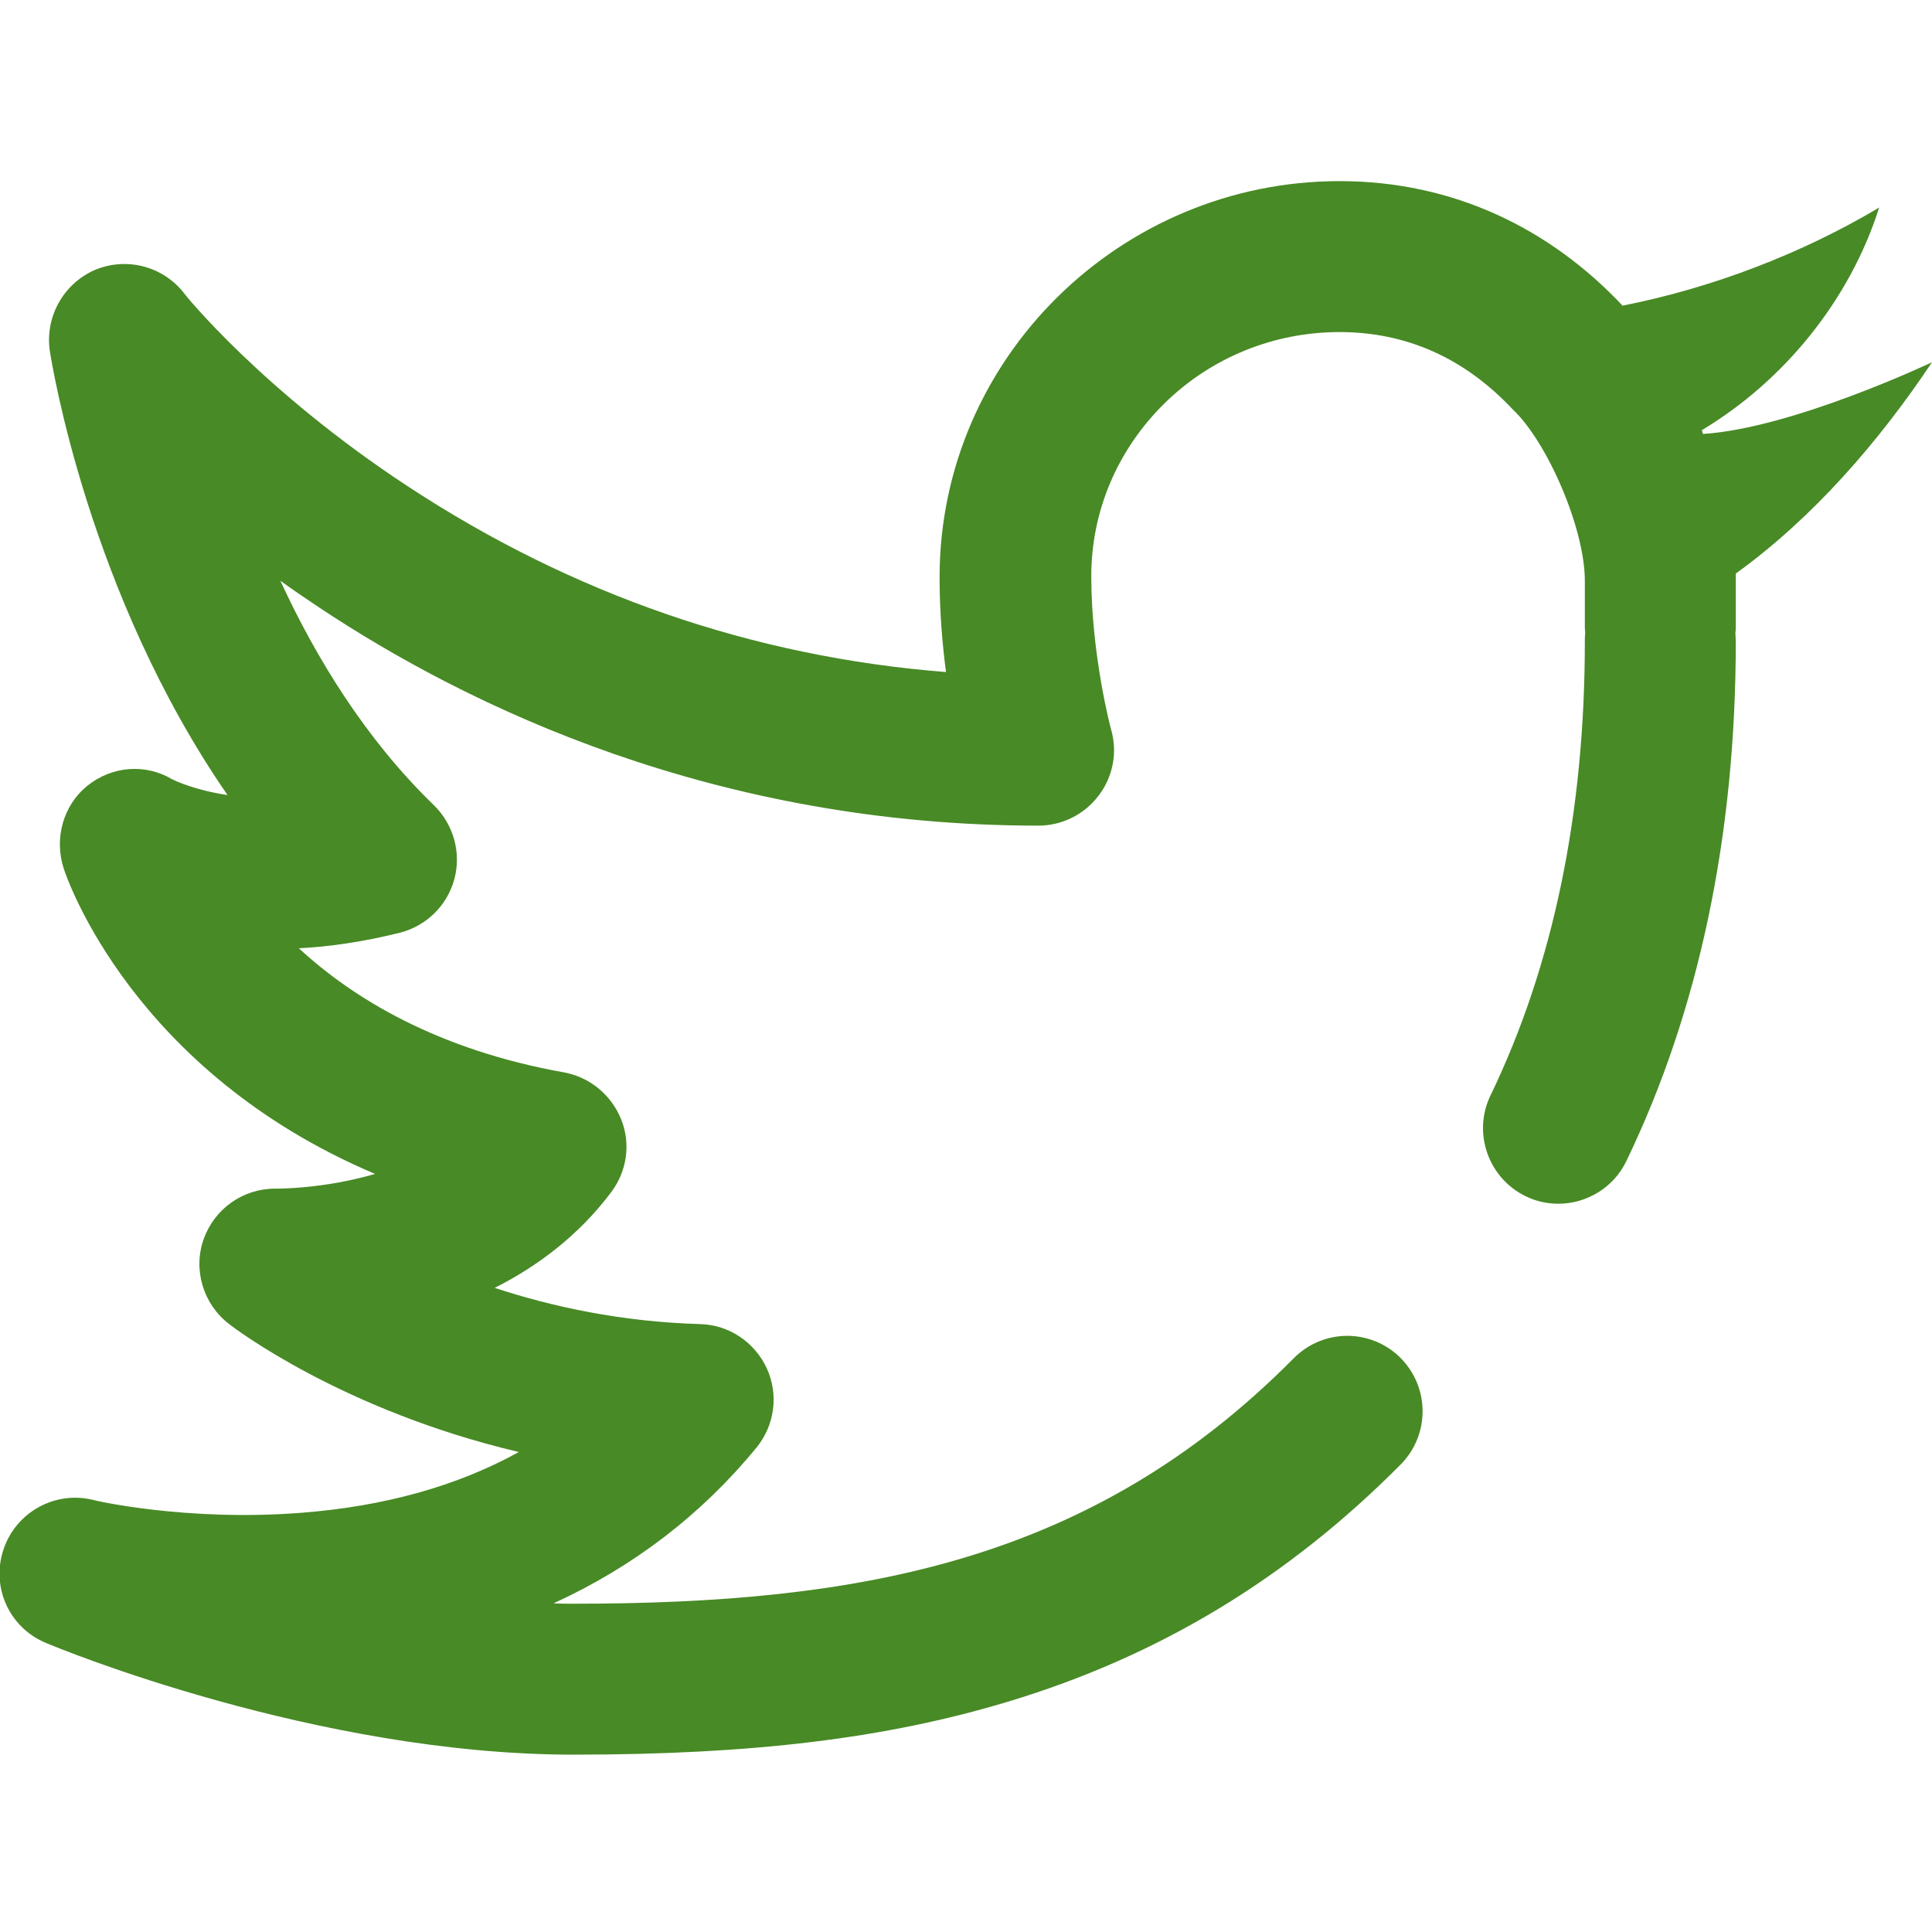 <?xml version="1.0" encoding="utf-8"?>
<!-- Generator: Adobe Illustrator 25.0.1, SVG Export Plug-In . SVG Version: 6.00 Build 0)  -->
<svg version="1.1" id="Capa_1" xmlns="http://www.w3.org/2000/svg" xmlns:xlink="http://www.w3.org/1999/xlink" x="0px" y="0px"
	 viewBox="0 0 512 512" style="enable-background:new 0 0 512 512;" xml:space="preserve">
<style type="text/css">
	.st0{fill:#488A25;}
</style>
<path class="st0" d="M451.3,115l-0.3-1c21.7-13,39.2-34.4,47-59c-20.3,12.1-44.1,21.3-68,26c-19.2-20.4-44.8-33-75-33
	c-58,0-106,46.9-106,105c0,8.9,0.7,17.5,1.7,25.1c-51-4-99-20.5-142.9-49.4c-38.3-25.2-59-50.8-59.1-51.1c-5.6-7.1-15.3-9.6-23.7-6
	C16.7,75.3,11.9,84.1,13.2,93c0.5,3.1,10.2,64.3,47.1,117.7c-8.6-1.3-13.7-3.7-14.7-4.2c-7.1-4.2-15.9-3.5-22.4,1.7
	s-8.9,14.1-6.3,22c0.8,2.6,18.4,53.8,82.5,80.9c-13.7,4-25.9,3.9-26.1,3.9c-0.1,0-0.3,0-0.4,0c-8.5,0-16,5.3-18.9,13.3
	c-2.9,8.1-0.2,17.2,6.6,22.5c1.5,1.2,30.2,23,76.9,34c-16.3,9-35.6,14.4-57.6,16.1c-30.5,2.4-55.1-3.3-55.2-3.4
	c-10.1-2.5-20.5,3.2-23.8,13.2s1.6,20.7,11.3,24.7c3,1.3,71.6,29.6,139.8,29.6c47.4,0,82.8-4.3,115-14
	c40.2-12.1,74.2-32.7,104.2-62.9c7.8-7.9,7.7-20.5-0.1-28.3c-7.9-7.8-20.5-7.7-28.3,0.2c-53.4,53.9-114.9,65-190.8,65
	c-1.8,0-3.6,0-5.3-0.1c21.2-9.7,39.3-23.6,53.8-41.3c4.8-5.9,5.9-14,2.7-21c-3.2-6.9-10-11.5-17.6-11.7c-20.9-0.6-39.3-4.6-54.5-9.6
	c11.3-5.7,22.3-13.9,30.9-25.4c4.2-5.6,5.2-12.9,2.6-19.3s-8.2-11.1-15.1-12.4c-33.6-6-55.9-19.6-70.3-32.9c8.1-0.4,17-1.7,26.7-4.1
	c7.1-1.8,12.6-7.2,14.5-14.2s-0.2-14.5-5.4-19.6c-18.1-17.5-31.3-39.1-40.7-59.5c3.3,2.4,6.7,4.7,10.3,7.1
	c39.7,26.4,105,57.8,190.6,57.8c6.2,0,12.1-2.9,15.9-7.9c3.8-4.9,5.1-11.4,3.4-17.4c-0.1-0.2-5.3-19.9-5.3-40.8
	c0-17.2,6.9-33.5,19.4-45.8C320.9,94.8,337.5,88,355,88c17.7,0,33.1,6.9,45.8,20.4C410,117,420,140,420,153.9V166c0,0.4,0,1,0.1,1.7
	c-0.1,0.8-0.1,1.5-0.1,2.3c0,45.5-8.4,85.9-25,120.3c-4.8,9.9-0.6,21.9,9.3,26.7c2.8,1.4,5.8,2,8.7,2c7.4,0,14.6-4.2,18-11.3
	c19.2-39.8,29-86.2,29-137.7c0-0.8-0.1-1.5-0.1-2.2c0.1-0.7,0.1-1.3,0.1-1.8v-14c20.5-14.8,37.9-34.9,52-56
	C512,96,475.1,113.5,451.3,115z"/>
</svg>
